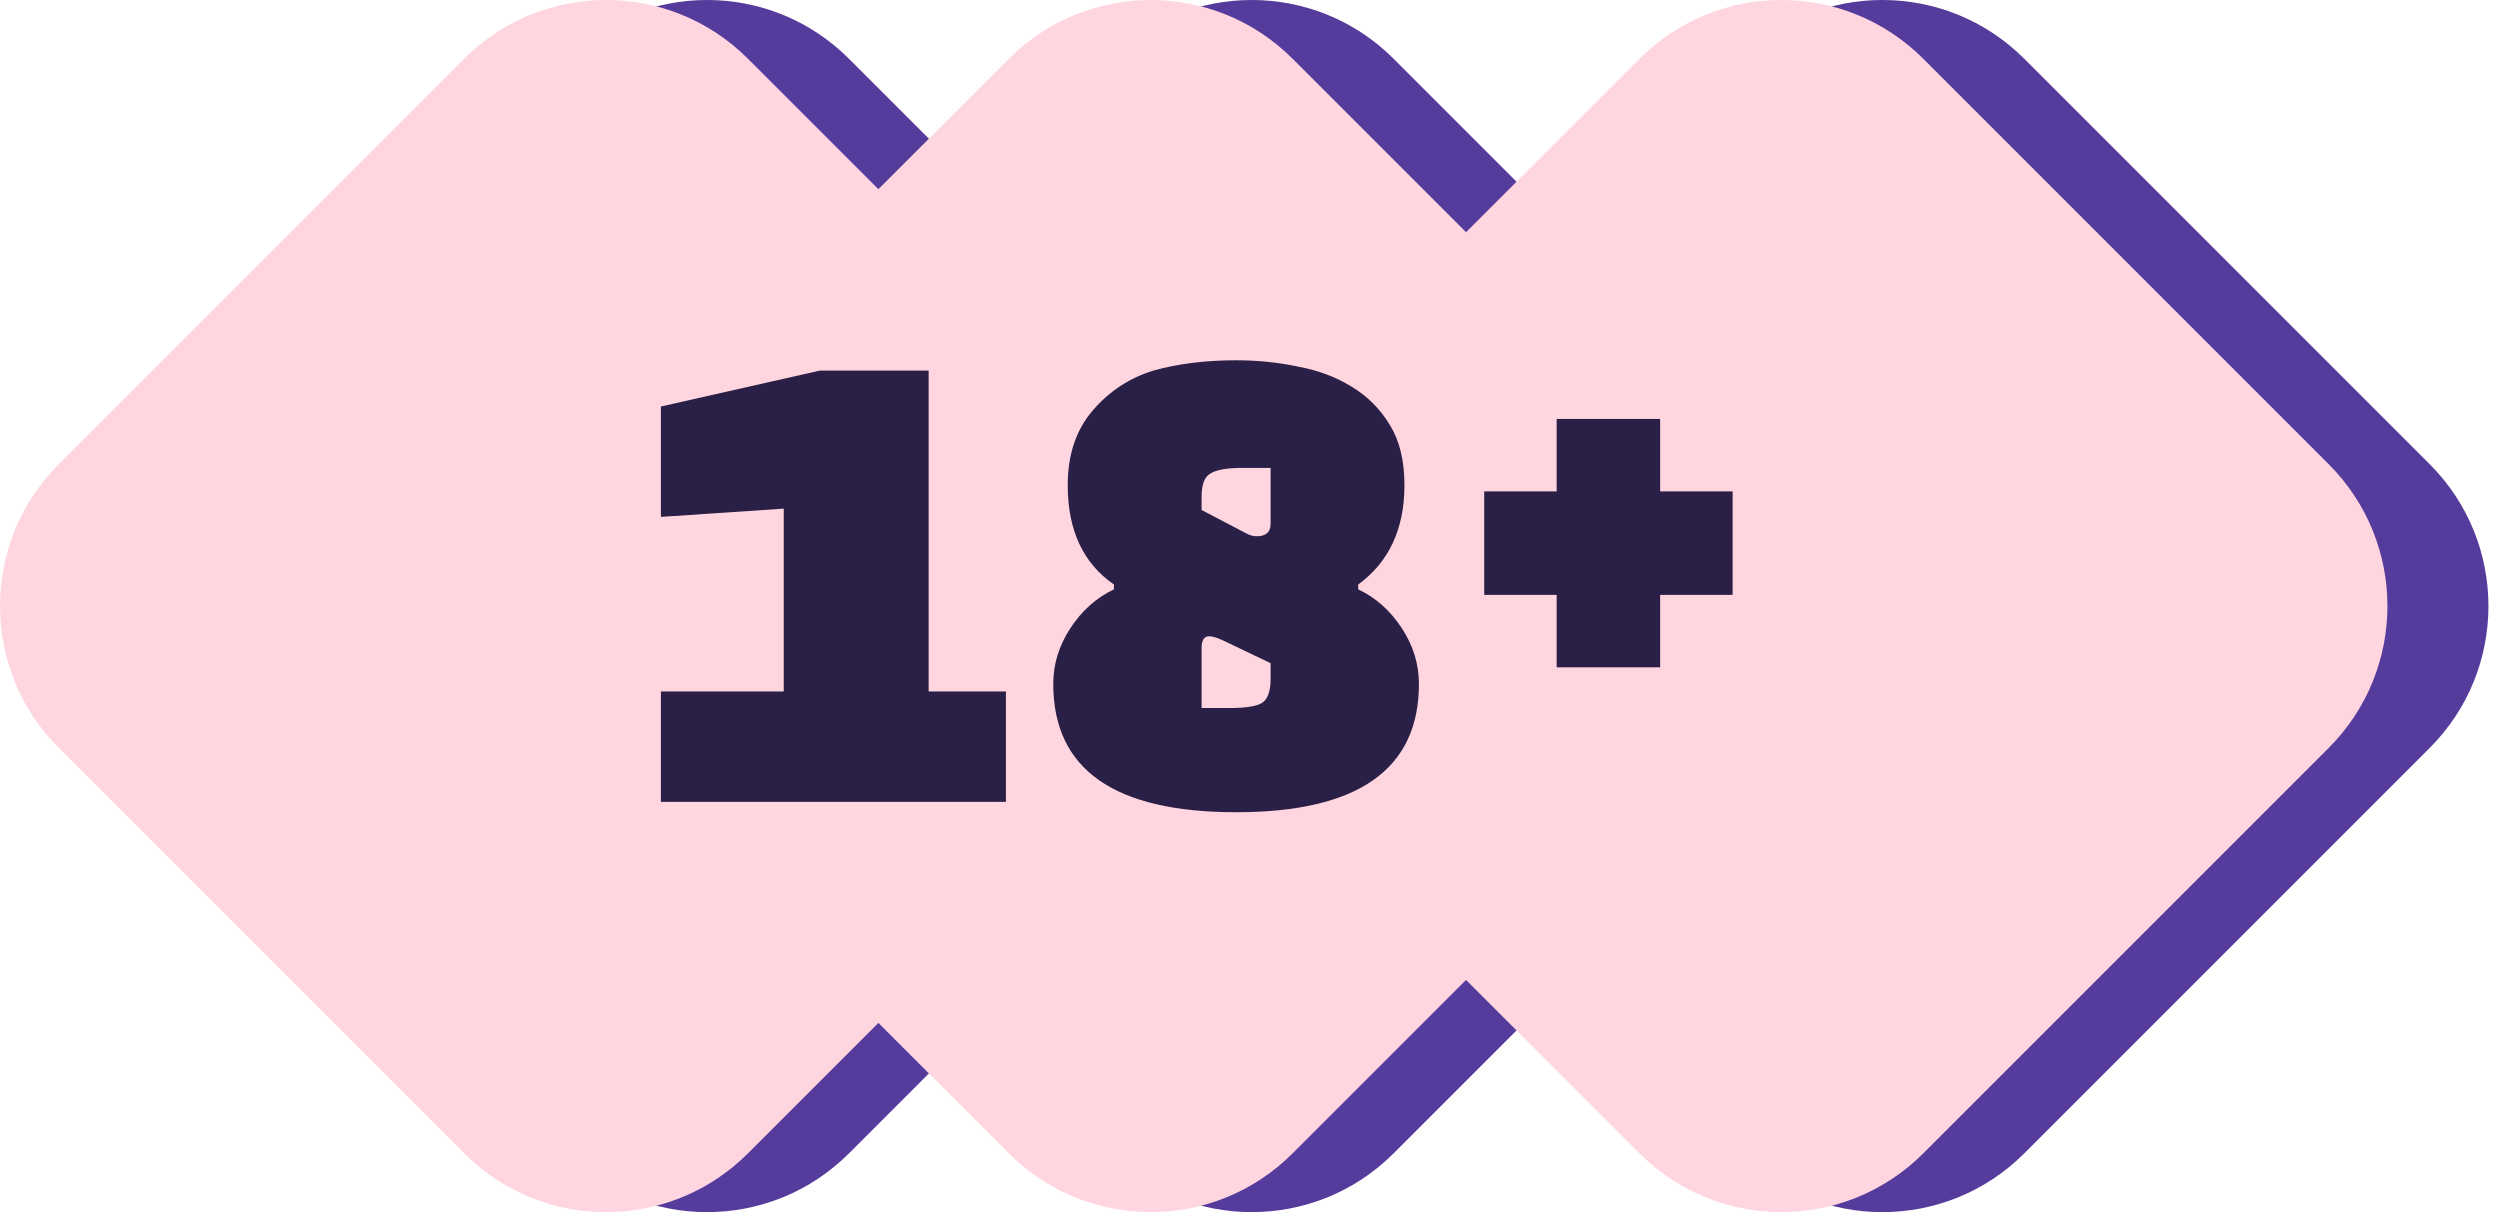 <svg width="99" height="48" viewBox="0 0 99 48" fill="none" xmlns="http://www.w3.org/2000/svg">
<path d="M6.327 29.619C3.224 26.516 3.224 21.484 6.327 18.381L22.381 2.327C25.484 -0.776 30.516 -0.776 33.619 2.327L49.673 18.381C52.776 21.484 52.776 26.516 49.673 29.619L33.619 45.673C30.516 48.776 25.484 48.776 22.381 45.673L6.327 29.619Z" fill="#553B9B"/>
<path d="M52.87 29.619C49.766 26.516 49.766 21.484 52.87 18.381L68.923 2.327C72.026 -0.776 77.058 -0.776 80.161 2.327L96.215 18.381C99.318 21.484 99.318 26.516 96.215 29.619L80.161 45.673C77.058 48.776 72.026 48.776 68.923 45.673L52.87 29.619Z" fill="#553B9B"/>
<path d="M27.896 29.619C24.793 26.516 24.793 21.484 27.896 18.381L43.95 2.327C47.053 -0.776 52.084 -0.776 55.187 2.327L71.241 18.381C74.344 21.484 74.344 26.516 71.241 29.619L55.187 45.673C52.084 48.776 47.053 48.776 43.95 45.673L27.896 29.619Z" fill="#553B9B"/>
<path d="M2.327 29.619C-0.776 26.516 -0.776 21.484 2.327 18.381L18.381 2.327C21.484 -0.776 26.516 -0.776 29.619 2.327L45.673 18.381C48.776 21.484 48.776 26.516 45.673 29.619L29.619 45.673C26.516 48.776 21.484 48.776 18.381 45.673L2.327 29.619Z" fill="#FFD6E0"/>
<path d="M48.87 29.619C45.766 26.516 45.766 21.484 48.87 18.381L64.923 2.327C68.026 -0.776 73.058 -0.776 76.161 2.327L92.215 18.381C95.318 21.484 95.318 26.516 92.215 29.619L76.161 45.673C73.058 48.776 68.026 48.776 64.923 45.673L48.87 29.619Z" fill="#FFD6E0"/>
<path d="M23.896 29.619C20.793 26.516 20.793 21.484 23.896 18.381L39.95 2.327C43.053 -0.776 48.084 -0.776 51.187 2.327L67.241 18.381C70.344 21.484 70.344 26.516 67.241 29.619L51.187 45.673C48.084 48.776 43.053 48.776 39.95 45.673L23.896 29.619Z" fill="#FFD6E0"/>
<path d="M39.834 27.382V31.754H26.172V27.382H31.036V20.142L26.172 20.469V16.098L32.457 14.677H36.774V27.382H39.834Z" fill="#2A1F46"/>
<path d="M45.671 14.677C46.636 14.404 47.729 14.267 48.949 14.267C49.787 14.267 50.598 14.349 51.381 14.513C52.183 14.659 52.893 14.923 53.512 15.305C54.15 15.688 54.66 16.198 55.042 16.835C55.425 17.455 55.616 18.247 55.616 19.212C55.616 20.943 55.006 22.255 53.785 23.147V23.338C54.478 23.666 55.051 24.176 55.507 24.868C55.962 25.561 56.19 26.298 56.19 27.082C56.19 30.47 53.776 32.164 48.949 32.164C44.122 32.164 41.709 30.47 41.709 27.082C41.709 26.298 41.936 25.561 42.392 24.868C42.847 24.176 43.421 23.666 44.113 23.338V23.147C42.893 22.309 42.282 20.998 42.282 19.212C42.282 18.01 42.61 17.027 43.266 16.262C43.922 15.497 44.723 14.968 45.671 14.677ZM50.316 26.89V26.262L48.43 25.36C48.193 25.251 48.011 25.196 47.884 25.196C47.683 25.196 47.583 25.351 47.583 25.661V28.038H48.703C49.304 28.038 49.724 27.974 49.96 27.847C50.197 27.701 50.316 27.382 50.316 26.89ZM47.583 19.677V20.196L49.359 21.125C49.487 21.198 49.623 21.235 49.769 21.235C50.133 21.235 50.316 21.07 50.316 20.743V18.529H49.195C48.594 18.529 48.175 18.602 47.938 18.748C47.702 18.876 47.583 19.185 47.583 19.677Z" fill="#2A1F46"/>
<path d="M65.742 19.459H68.611V23.557H65.742V26.426H61.644V23.557H58.775V19.459H61.644V16.59H65.742V19.459Z" fill="#2A1F46"/>
</svg>
